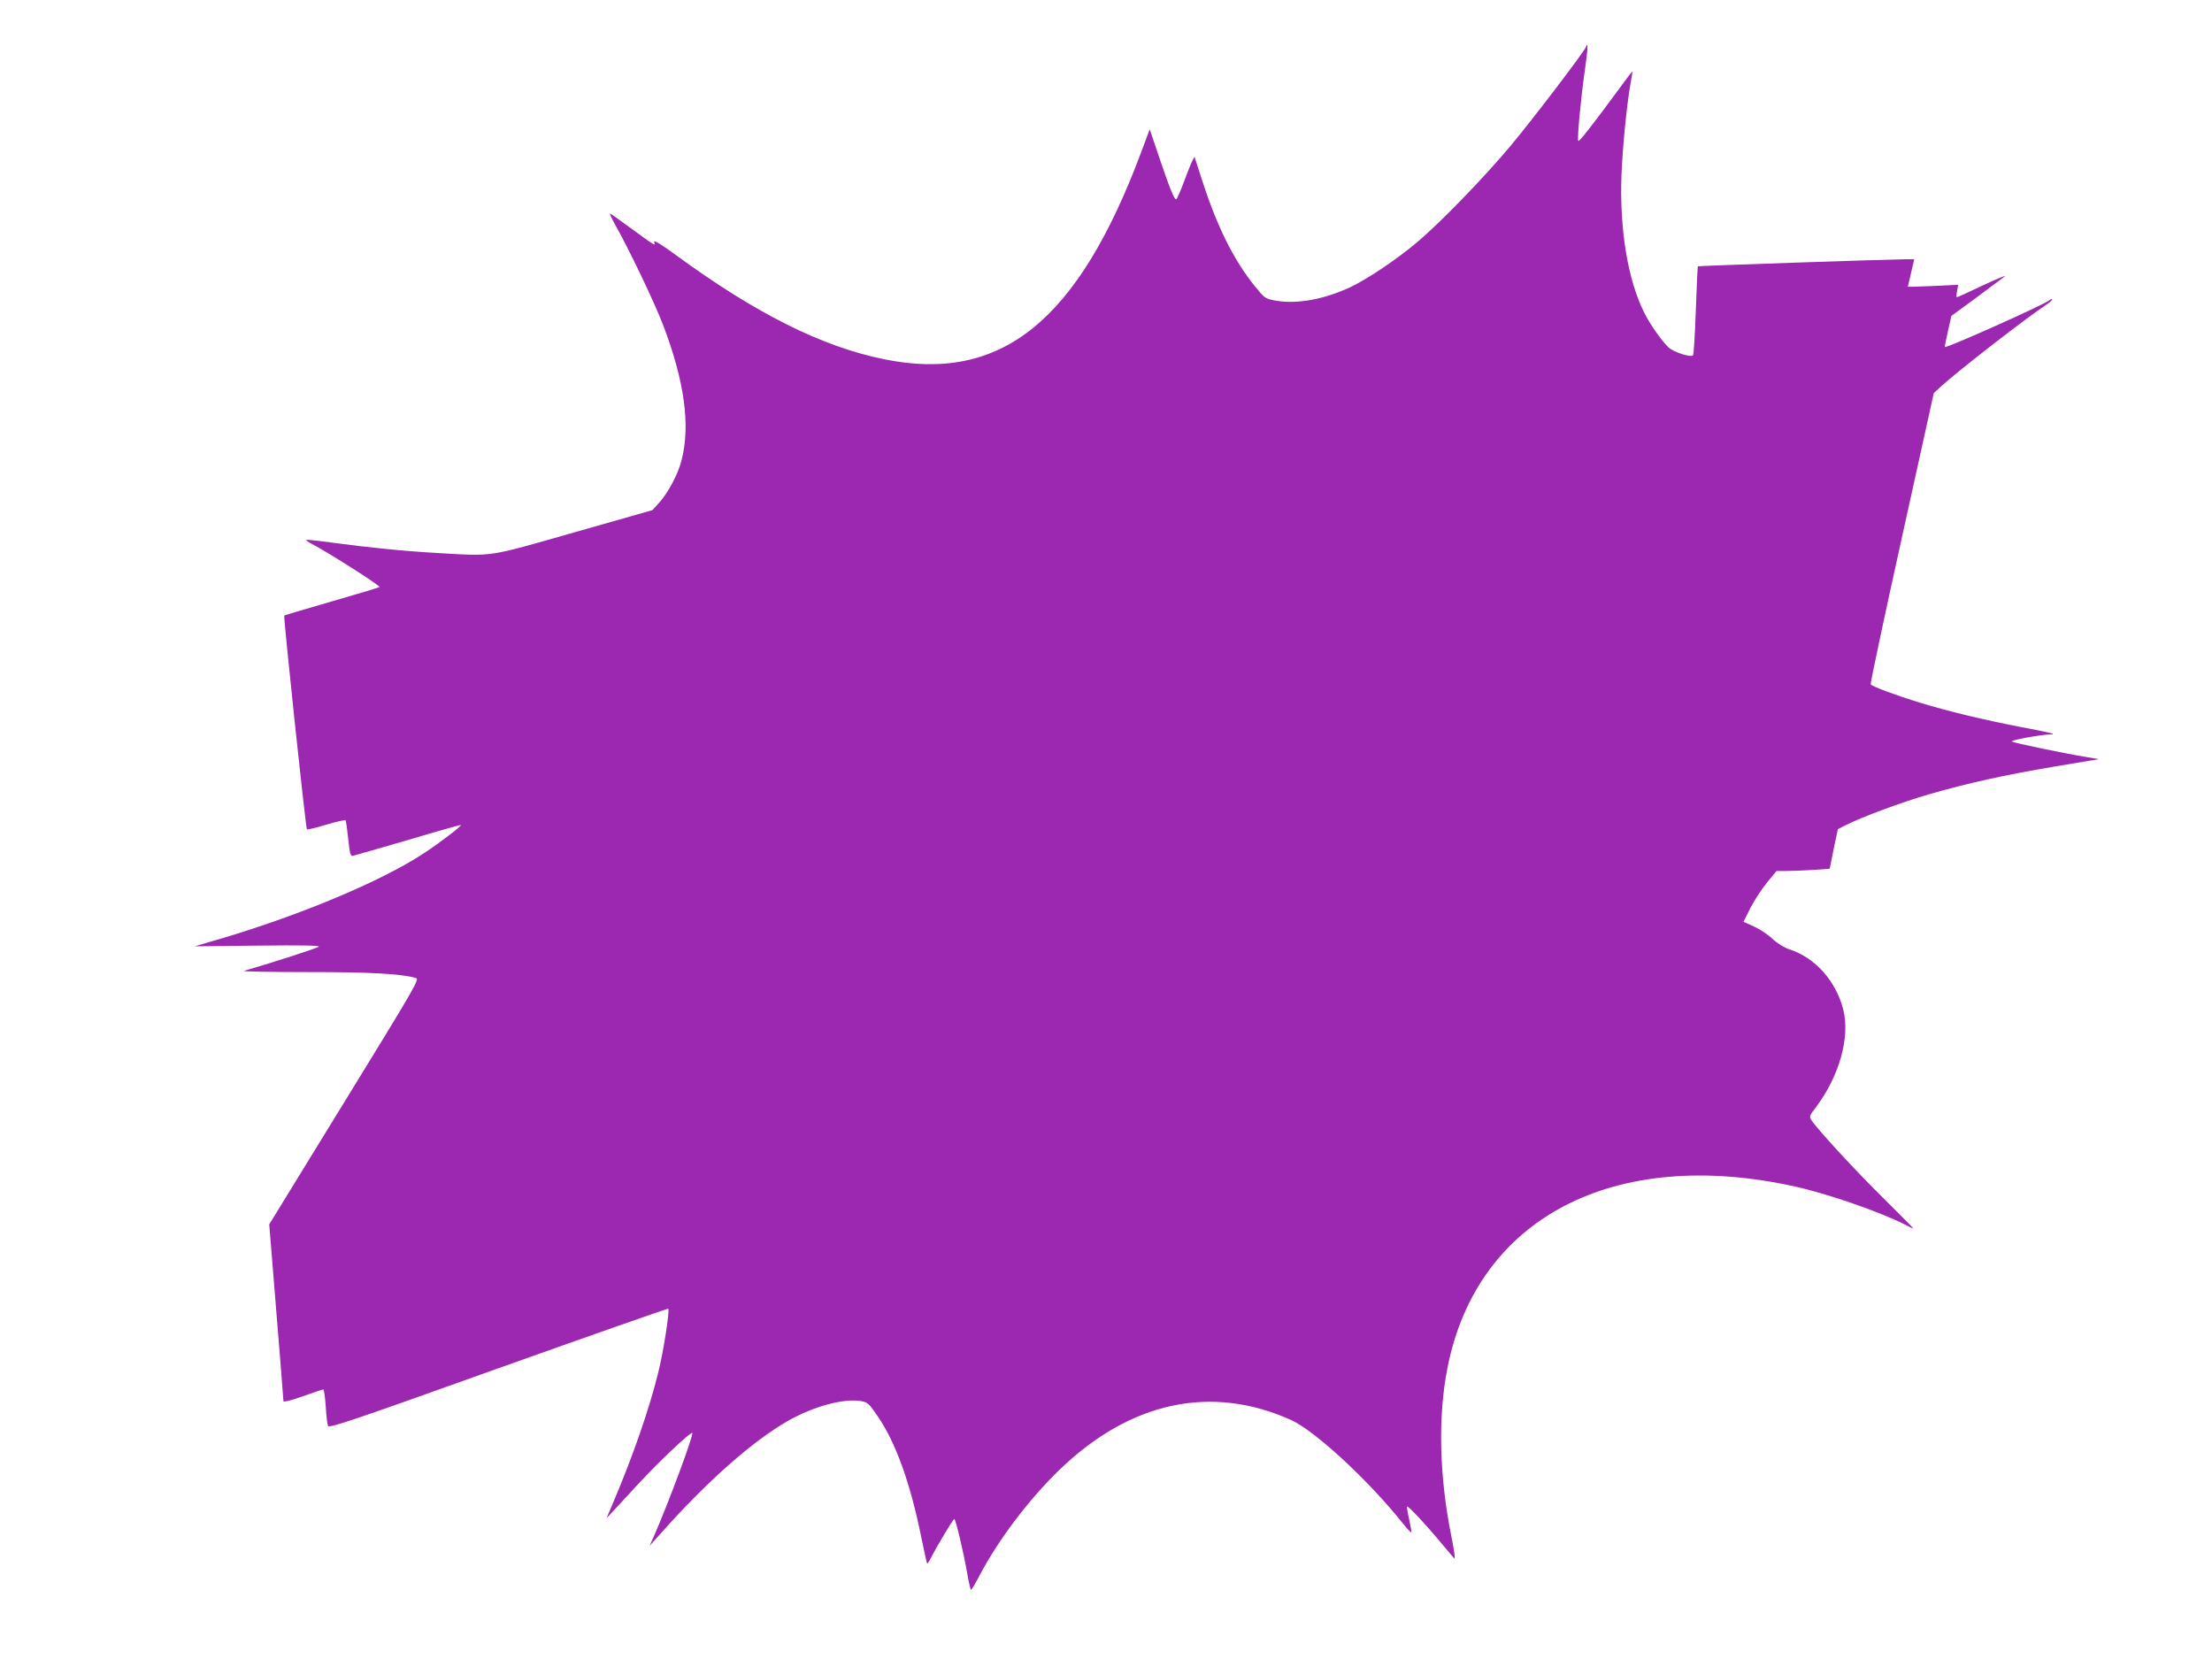 <?xml version="1.0" standalone="no"?>
<!DOCTYPE svg PUBLIC "-//W3C//DTD SVG 20010904//EN"
 "http://www.w3.org/TR/2001/REC-SVG-20010904/DTD/svg10.dtd">
<svg version="1.0" xmlns="http://www.w3.org/2000/svg"
 width="1280pt" height="960pt" viewBox="0 0 1280 960"
 preserveAspectRatio="xMidYMid meet">
<g transform="translate(0,960) scale(0.1,-0.1)"
fill="#9c27b0" stroke="none">
<path d="M9177 9328 c-10 -28 -315 -428 -436 -572 -150 -180 -409 -447 -541
-558 -120 -101 -293 -217 -391 -262 -148 -68 -300 -96 -419 -77 -57 9 -69 15
-98 48 -136 156 -240 356 -332 638 -23 72 -44 137 -47 145 -2 8 -25 -43 -51
-113 -26 -71 -51 -130 -56 -130 -11 -2 -38 64 -101 251 l-52 154 -48 -129
c-367 -982 -810 -1340 -1488 -1202 -361 73 -743 264 -1210 606 -95 69 -127 87
-121 71 7 -23 13 -27 -171 107 -38 28 -76 55 -83 59 -7 4 4 -21 23 -56 80
-140 234 -461 283 -591 123 -323 158 -580 106 -780 -20 -80 -77 -187 -128
-244 l-41 -45 -453 -129 c-510 -145 -459 -138 -792 -119 -194 11 -391 31 -609
60 -80 11 -146 18 -149 16 -2 -3 11 -12 30 -22 98 -51 401 -244 394 -251 -3
-3 -127 -40 -276 -83 -149 -43 -273 -80 -275 -82 -6 -6 124 -1230 131 -1237 2
-3 53 9 112 27 58 17 109 29 112 26 2 -3 9 -51 15 -107 8 -81 13 -101 25 -100
8 2 152 43 320 92 167 50 305 89 307 87 6 -5 -124 -105 -215 -164 -262 -172
-766 -379 -1261 -519 l-64 -19 364 4 c249 3 361 1 354 -6 -8 -8 -257 -89 -433
-140 -12 -4 152 -7 365 -7 361 0 538 -9 629 -34 23 -6 6 -36 -412 -716 l-436
-710 41 -505 c23 -278 41 -511 41 -517 0 -8 38 1 112 27 61 22 115 40 119 40
4 0 10 -44 14 -98 3 -53 9 -104 13 -113 6 -15 144 32 985 333 539 192 981 347
984 345 9 -10 -27 -245 -57 -365 -51 -210 -148 -490 -264 -762 l-36 -85 42 45
c23 25 90 97 149 161 117 126 296 295 305 287 9 -10 -137 -403 -220 -593 l-27
-60 63 70 c269 303 532 535 736 652 151 86 326 133 427 115 36 -7 45 -15 97
-92 103 -152 186 -384 249 -695 17 -82 32 -151 34 -153 2 -2 11 11 20 30 34
66 130 228 137 228 8 0 52 -184 75 -315 9 -52 19 -95 22 -95 3 0 24 35 46 77
109 209 287 445 466 618 410 396 880 496 1342 287 138 -63 450 -352 647 -600
23 -29 44 -51 46 -49 3 2 -3 34 -11 72 -9 37 -14 72 -13 77 3 9 106 -100 207
-222 30 -36 60 -71 66 -78 7 -7 0 47 -16 125 -71 353 -79 694 -23 978 171 868
964 1281 2011 1049 190 -42 487 -145 634 -219 26 -14 50 -25 52 -25 2 0 -77
80 -176 178 -163 161 -377 393 -415 450 -13 21 -12 26 27 76 135 180 198 405
157 565 -42 164 -162 299 -310 347 -31 10 -70 34 -99 61 -26 25 -75 57 -108
72 l-60 27 40 80 c22 43 65 109 96 147 l55 67 58 0 c31 0 100 3 153 6 l97 7
23 115 24 114 45 23 c93 47 330 135 480 178 228 66 438 112 727 161 l258 43
-75 13 c-124 20 -413 80 -428 89 -13 7 171 41 222 41 44 0 0 11 -175 44 -211
41 -413 89 -579 140 -135 41 -278 94 -285 106 -3 5 78 386 180 847 l185 838
42 39 c101 92 491 395 611 474 20 14 35 27 32 30 -2 3 -10 0 -17 -6 -33 -27
-595 -278 -604 -270 -1 2 7 43 18 92 l20 88 142 104 c77 58 152 114 166 124
14 11 -41 -12 -123 -50 -81 -39 -150 -70 -153 -70 -4 0 -3 16 1 36 l6 36 -145
-7 c-80 -4 -146 -5 -146 -4 1 2 9 39 19 82 l18 77 -51 0 c-130 -2 -1197 -38
-1201 -41 -2 -3 -7 -118 -12 -256 -5 -139 -12 -255 -16 -259 -13 -14 -111 18
-141 45 -38 35 -108 134 -141 201 -96 190 -144 485 -132 800 7 163 29 391 51
519 8 42 13 77 12 78 -1 1 -42 -53 -91 -120 -136 -185 -217 -289 -222 -283 -8
7 15 251 38 410 18 126 20 169 6 134z"/>
</g>
</svg>
